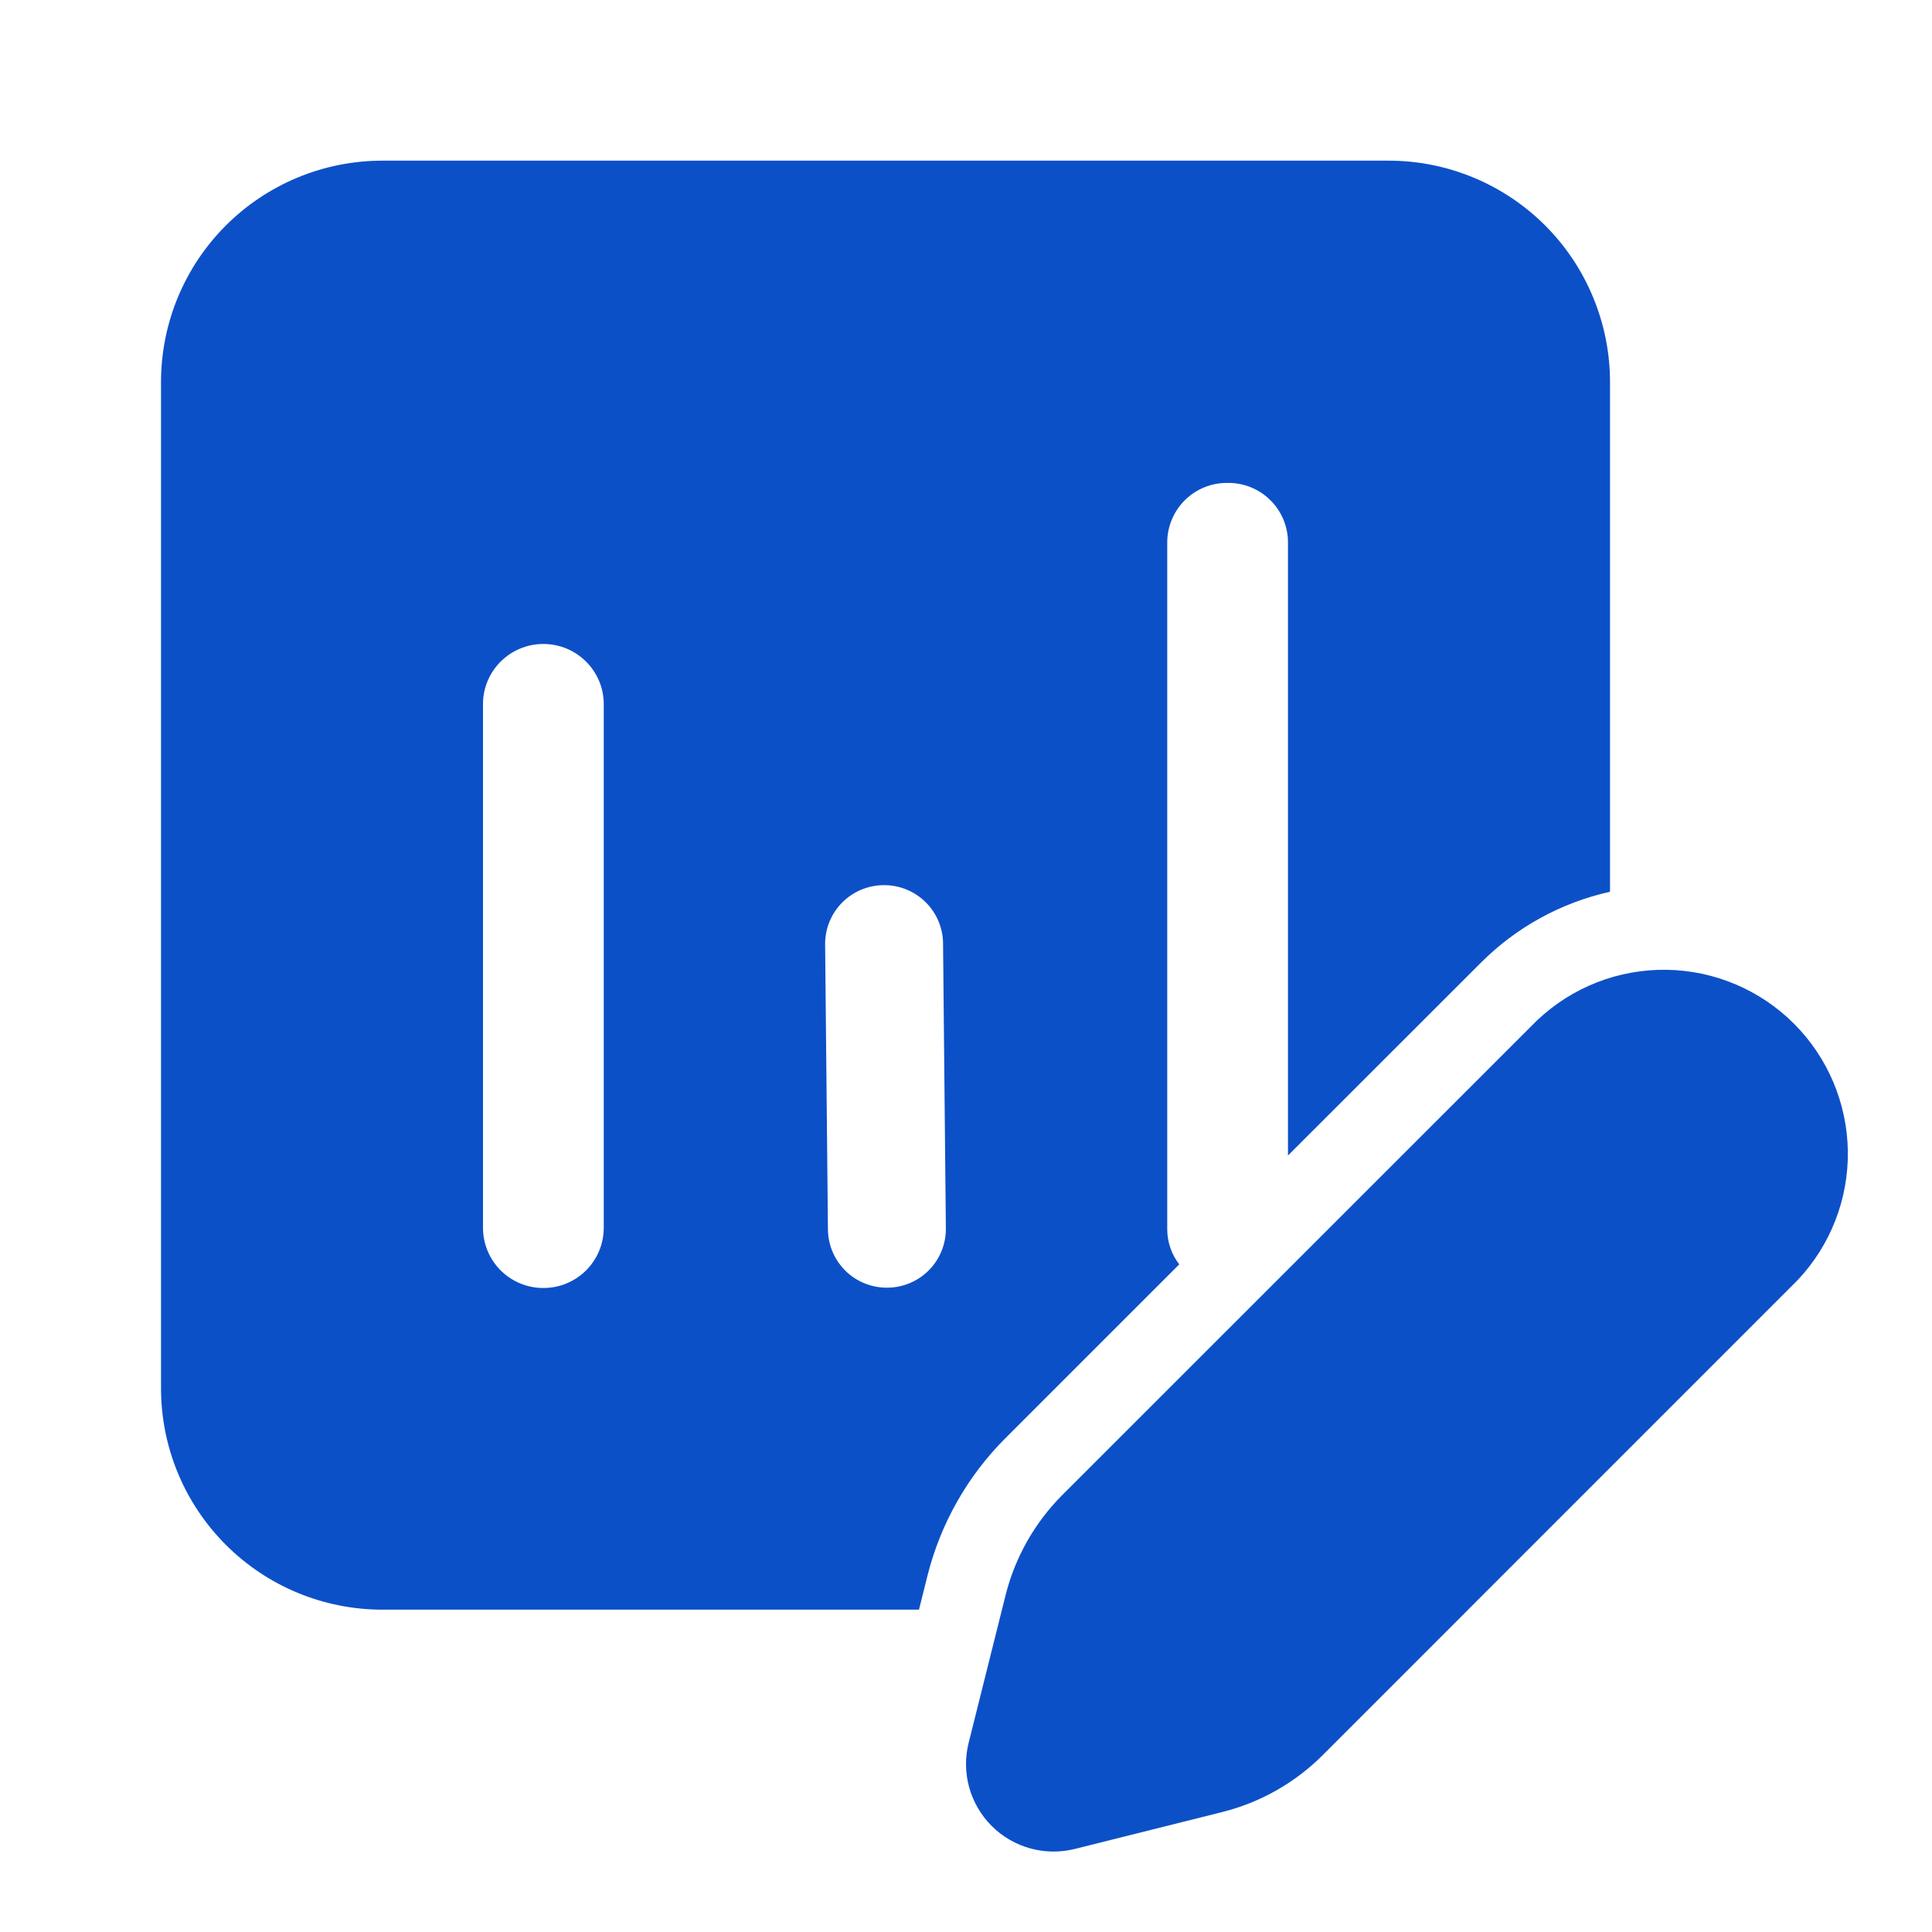 <svg width="50" height="50" viewBox="0 0 50 50" fill="none" xmlns="http://www.w3.org/2000/svg">
<path d="M41.667 9.887C41.667 9.135 41.518 8.39 41.23 7.695C40.943 7 40.521 6.368 39.989 5.836C39.457 5.304 38.825 4.882 38.13 4.594C37.435 4.306 36.69 4.158 35.938 4.158H9.896C8.376 4.158 6.919 4.762 5.845 5.836C4.77 6.911 4.167 8.368 4.167 9.887V35.929C4.167 37.449 4.77 38.906 5.845 39.98C6.919 41.055 8.376 41.658 9.896 41.658H23.783L24.002 40.783C24.34 39.433 25.038 38.2 26.023 37.217L30.519 32.721C30.318 32.461 30.208 32.141 30.208 31.812V14.019C30.211 13.816 30.254 13.616 30.334 13.43C30.414 13.244 30.529 13.076 30.674 12.935C30.82 12.793 30.991 12.682 31.179 12.607C31.367 12.532 31.568 12.495 31.771 12.498C31.973 12.495 32.174 12.532 32.362 12.607C32.55 12.682 32.722 12.793 32.867 12.935C33.012 13.076 33.128 13.244 33.208 13.43C33.288 13.616 33.331 13.816 33.333 14.019V29.904L38.319 24.921C39.236 24 40.398 23.361 41.667 23.079V9.887ZM12.5 18.221C12.5 17.362 13.2 16.666 14.062 16.666C14.925 16.666 15.625 17.364 15.625 18.223V31.779C15.624 31.984 15.584 32.186 15.505 32.375C15.426 32.564 15.311 32.735 15.166 32.88C15.021 33.024 14.848 33.138 14.659 33.216C14.47 33.294 14.267 33.334 14.062 33.333C13.858 33.334 13.655 33.294 13.466 33.216C13.277 33.138 13.104 33.024 12.959 32.88C12.814 32.735 12.699 32.564 12.62 32.375C12.541 32.186 12.501 31.984 12.5 31.779V18.221ZM21.354 24.437C21.352 24.034 21.51 23.647 21.793 23.36C22.076 23.073 22.462 22.911 22.864 22.908C23.064 22.905 23.263 22.942 23.448 23.016C23.634 23.09 23.803 23.2 23.946 23.339C24.089 23.478 24.204 23.644 24.282 23.828C24.361 24.011 24.404 24.209 24.406 24.408L24.479 31.798C24.481 32.2 24.323 32.587 24.04 32.873C23.756 33.16 23.371 33.322 22.969 33.325C22.566 33.33 22.177 33.176 21.888 32.895C21.599 32.614 21.433 32.23 21.427 31.827L21.354 24.437ZM39.792 26.394L27.494 38.689C26.777 39.407 26.268 40.306 26.023 41.289L25.069 45.102C24.973 45.482 24.978 45.88 25.082 46.257C25.187 46.634 25.387 46.978 25.664 47.255C25.941 47.532 26.284 47.732 26.662 47.836C27.039 47.941 27.437 47.945 27.817 47.85L31.629 46.896C32.613 46.65 33.512 46.142 34.229 45.425L46.525 33.127C47.375 32.225 47.84 31.028 47.822 29.79C47.803 28.551 47.303 27.368 46.427 26.492C45.55 25.616 44.367 25.116 43.129 25.098C41.89 25.08 40.693 25.546 39.792 26.396V26.394Z" fill="#0C50C8"/>
</svg>

